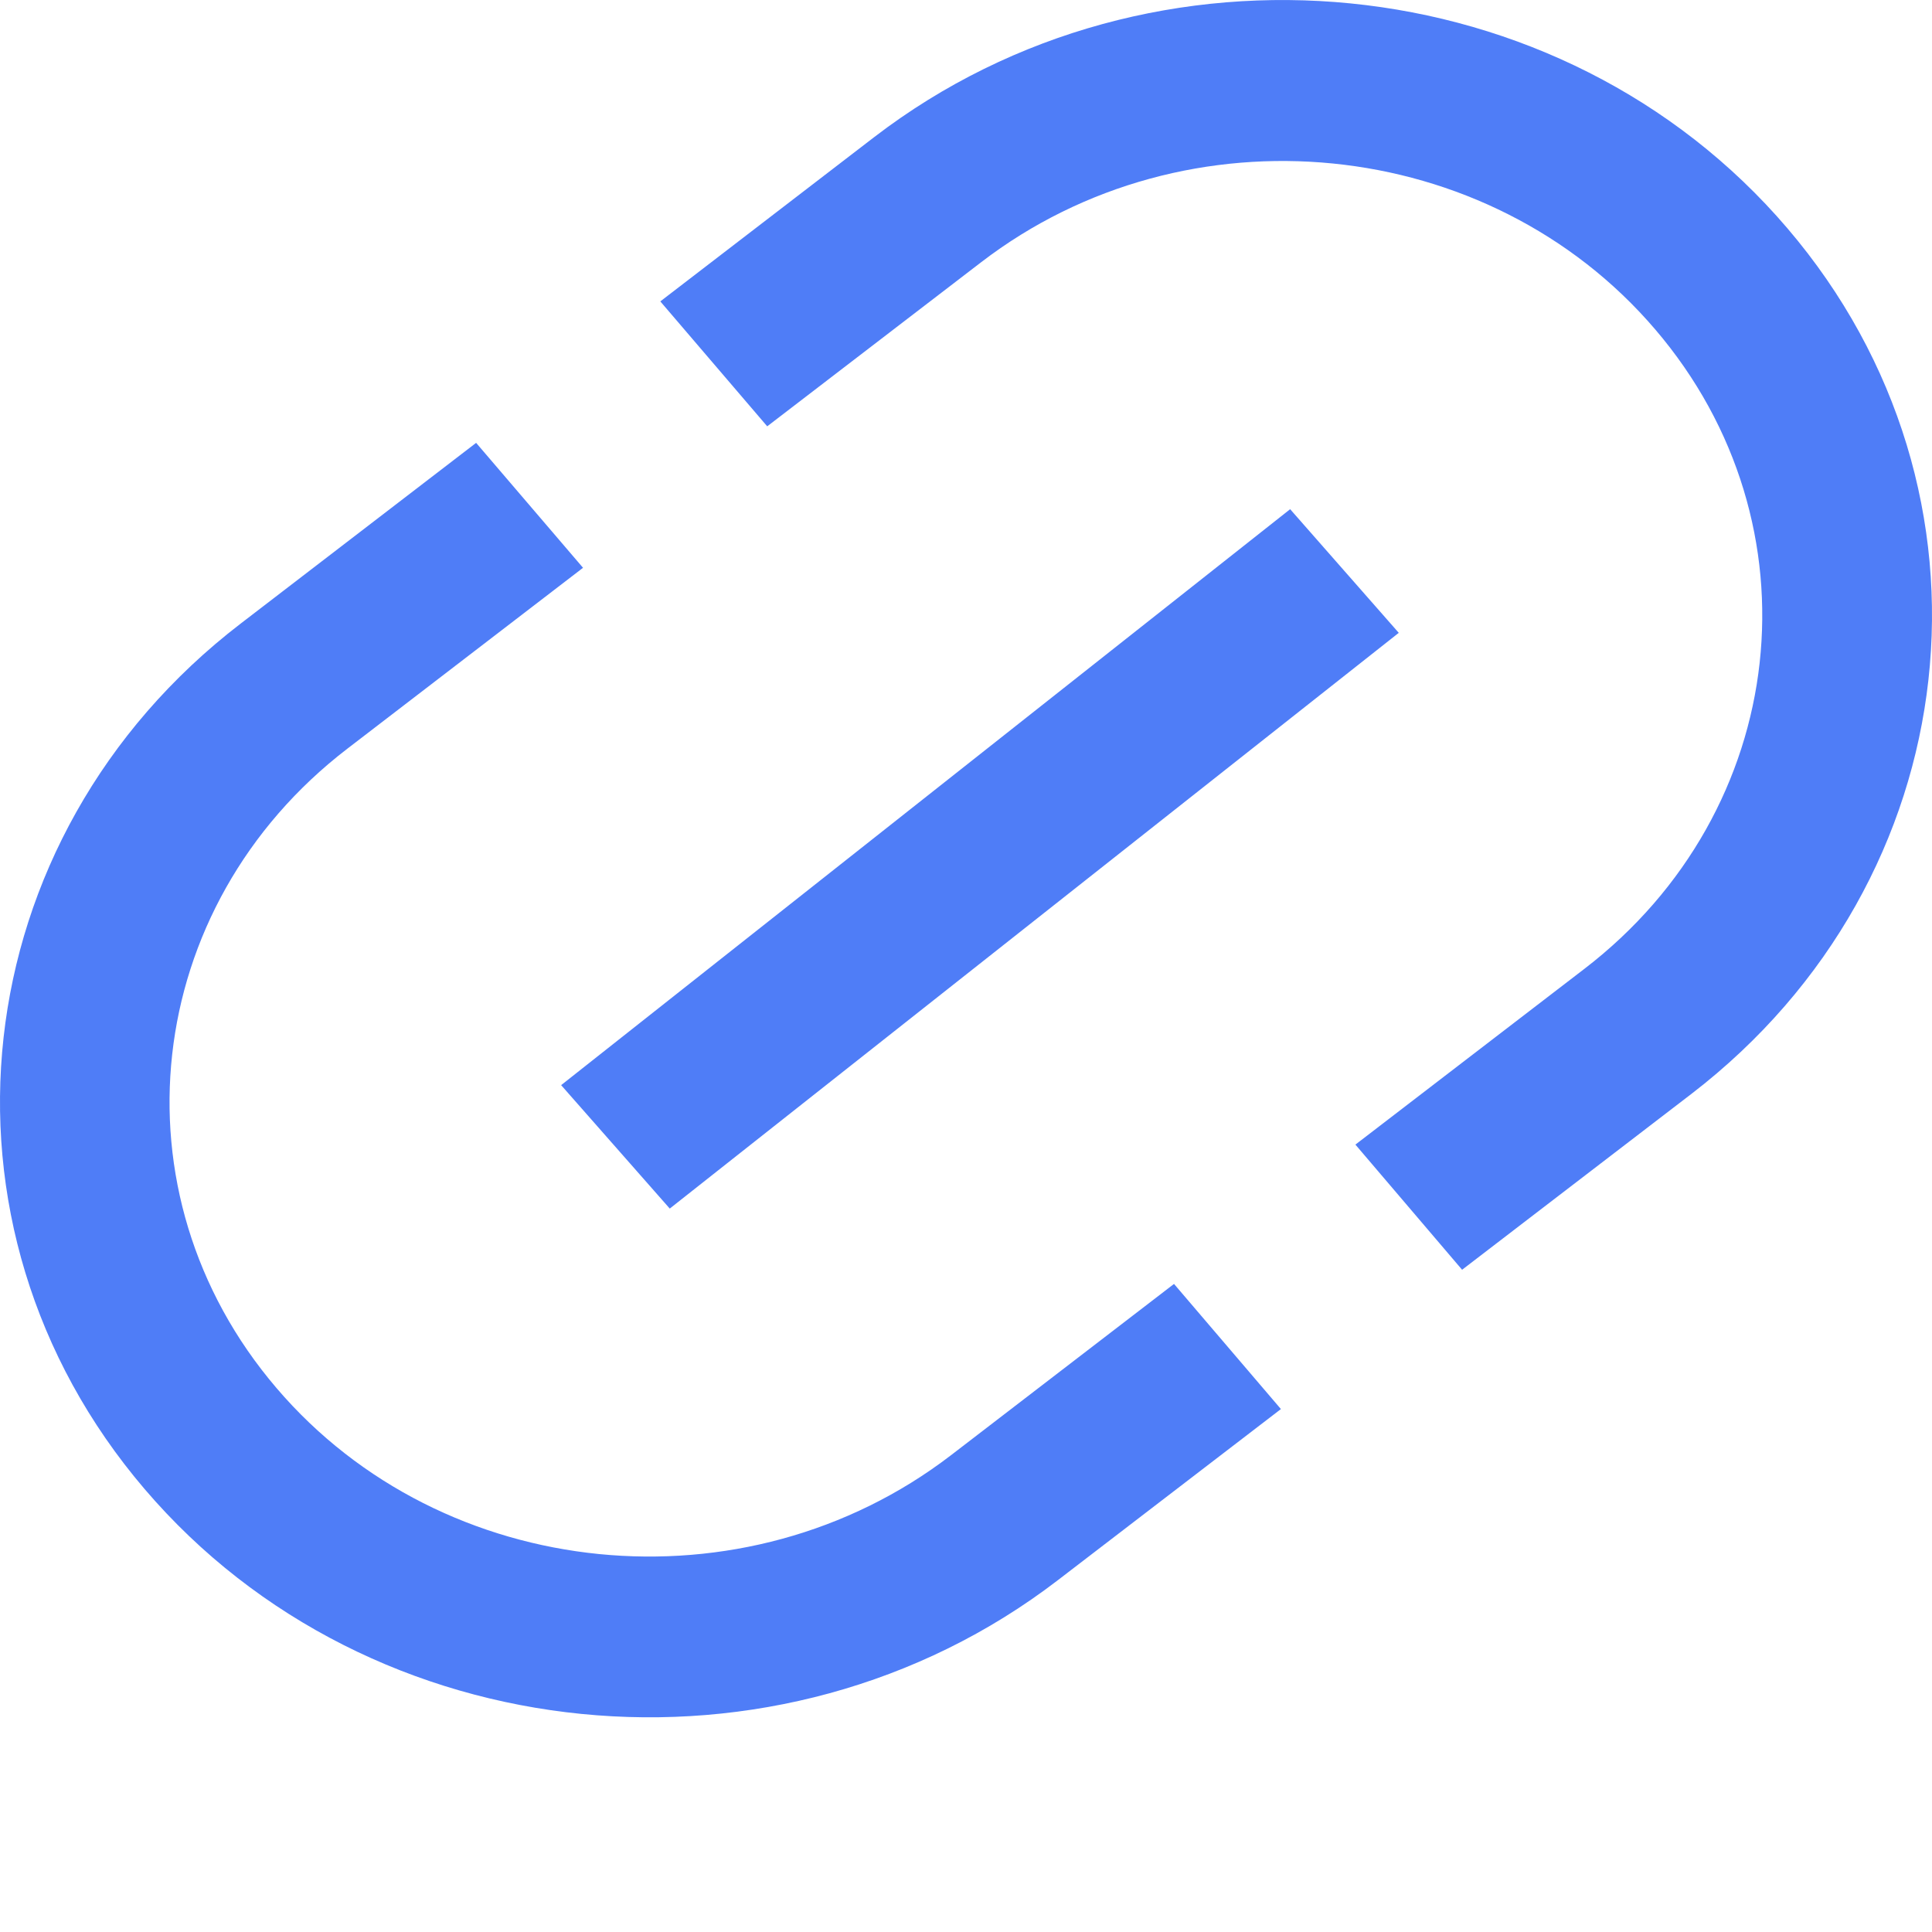 <svg xmlns="http://www.w3.org/2000/svg" xmlns:xlink="http://www.w3.org/1999/xlink" fill="none" version="1.1" width="9" height="9" viewBox="0 0 9 9"><defs><clipPath id="master_svg0_1_06732"><rect x="0" y="0" width="9" height="9" rx="0"/></clipPath></defs><g clip-path="url(#master_svg0_1_06732)"><g><path d="M8.326,1.063C7.275,-0.168,5.37,-0.357,4.072,0.639L3.076,1.404L3.574,1.986L4.57,1.222C5.528,0.486,6.935,0.626,7.711,1.535C8.488,2.444,8.34,3.777,7.381,4.513L6.314,5.332L6.811,5.915L7.879,5.096C9.177,4.099,9.377,2.293,8.326,1.063ZM4.43,6.779C3.471,7.515,2.064,7.375,1.288,6.466C0.511,5.557,0.659,4.223,1.619,3.487L2.716,2.645L2.218,2.063L1.121,2.905C-0.177,3.901,-0.377,5.707,0.674,6.937C1.725,8.168,3.63,8.357,4.928,7.361L5.967,6.564L5.469,5.981L4.43,6.779ZM6.01,2.372L6.516,2.948L3.12,5.63L2.614,5.055L6.01,2.372Z" fill="#4F7DF7" fill-opacity="1"/></g></g></svg>